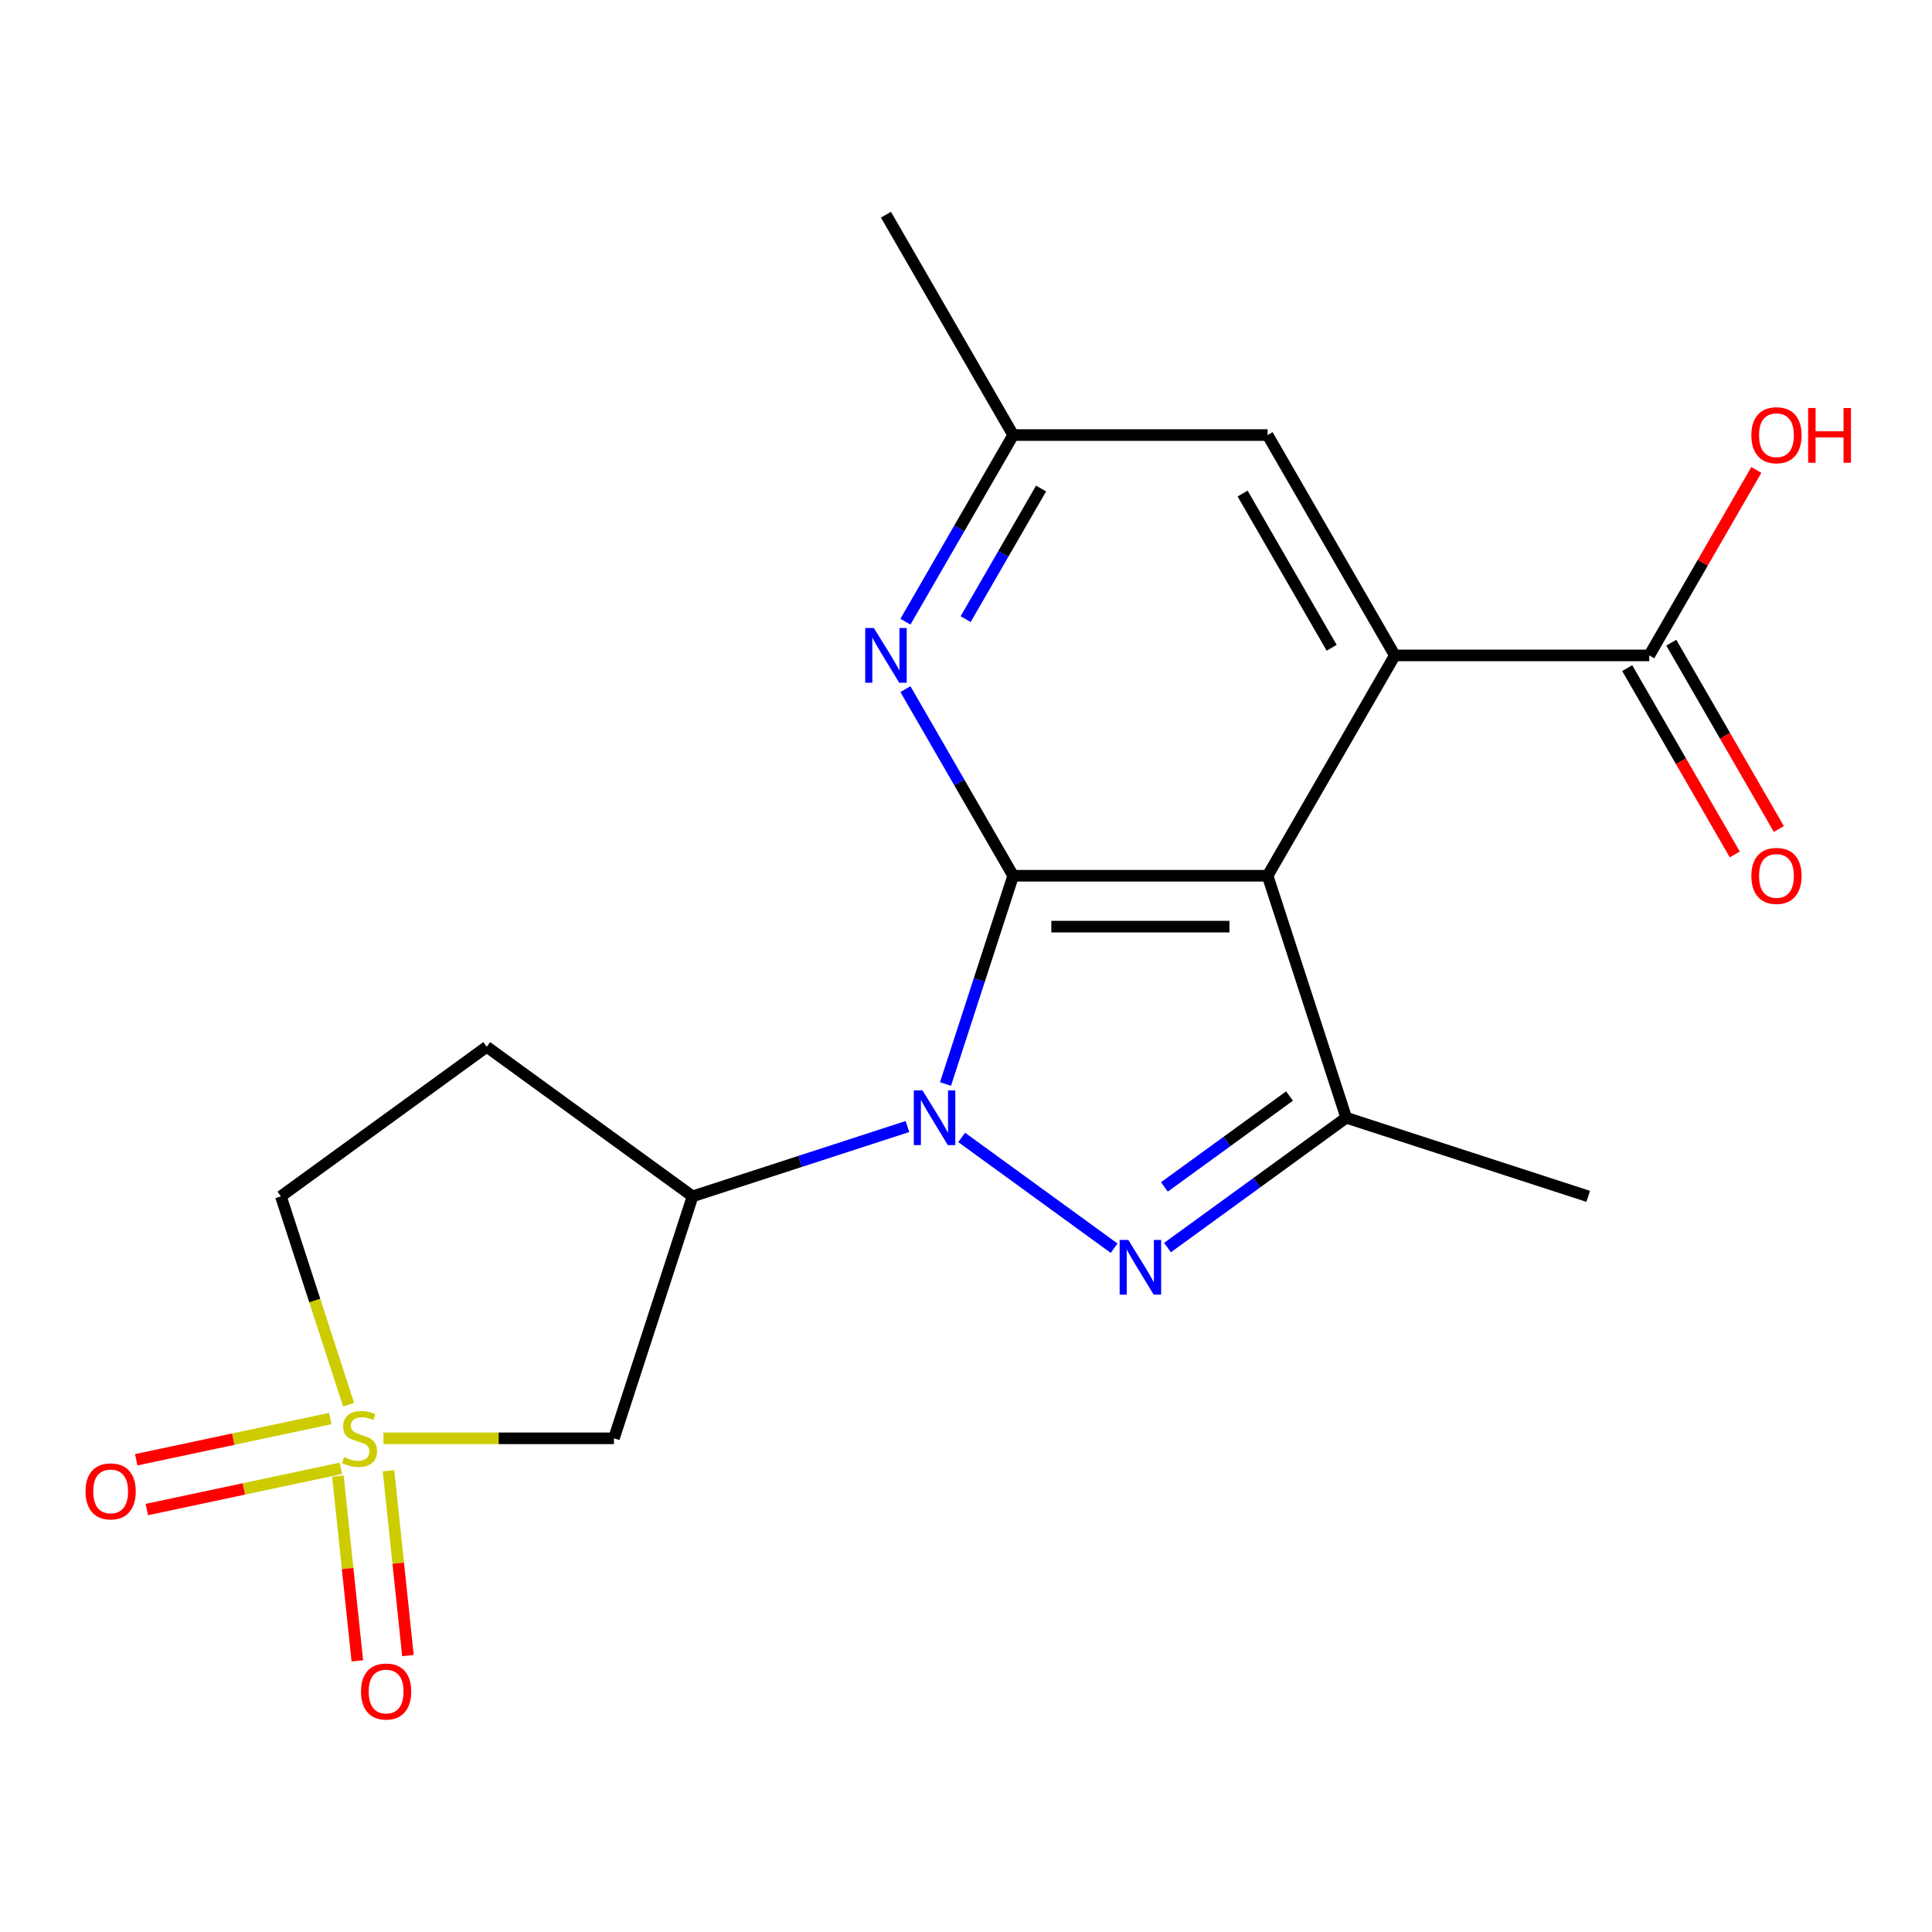 <?xml version='1.0' encoding='iso-8859-1'?>
<svg version='1.1' baseProfile='full'
              xmlns='http://www.w3.org/2000/svg'
                      xmlns:rdkit='http://www.rdkit.org/xml'
                      xmlns:xlink='http://www.w3.org/1999/xlink'
                  xml:space='preserve'
width='1000px' height='1000px' viewBox='0 0 1000 1000'>
<!-- END OF HEADER -->
<rect style='opacity:1.0;fill:#FFFFFF;stroke:none' width='1000' height='1000' x='0' y='0'> </rect>
<path class='bond-0' d='M 489.392,561.08 L 506.905,507.183' style='fill:none;fill-rule:evenodd;stroke:#0000FF;stroke-width:6px;stroke-linecap:butt;stroke-linejoin:miter;stroke-opacity:1' />
<path class='bond-0' d='M 506.905,507.183 L 524.417,453.285' style='fill:none;fill-rule:evenodd;stroke:#000000;stroke-width:6px;stroke-linecap:butt;stroke-linejoin:miter;stroke-opacity:1' />
<path class='bond-2' d='M 497.754,588.727 L 576.665,646.059' style='fill:none;fill-rule:evenodd;stroke:#0000FF;stroke-width:6px;stroke-linecap:butt;stroke-linejoin:miter;stroke-opacity:1' />
<path class='bond-6' d='M 469.689,583.092 L 414.082,601.16' style='fill:none;fill-rule:evenodd;stroke:#0000FF;stroke-width:6px;stroke-linecap:butt;stroke-linejoin:miter;stroke-opacity:1' />
<path class='bond-6' d='M 414.082,601.16 L 358.474,619.228' style='fill:none;fill-rule:evenodd;stroke:#000000;stroke-width:6px;stroke-linecap:butt;stroke-linejoin:miter;stroke-opacity:1' />
<path class='bond-1' d='M 524.417,453.285 L 656.11,453.285' style='fill:none;fill-rule:evenodd;stroke:#000000;stroke-width:6px;stroke-linecap:butt;stroke-linejoin:miter;stroke-opacity:1' />
<path class='bond-1' d='M 544.171,479.624 L 636.356,479.624' style='fill:none;fill-rule:evenodd;stroke:#000000;stroke-width:6px;stroke-linecap:butt;stroke-linejoin:miter;stroke-opacity:1' />
<path class='bond-8' d='M 524.417,453.285 L 496.532,404.987' style='fill:none;fill-rule:evenodd;stroke:#000000;stroke-width:6px;stroke-linecap:butt;stroke-linejoin:miter;stroke-opacity:1' />
<path class='bond-8' d='M 496.532,404.987 L 468.647,356.688' style='fill:none;fill-rule:evenodd;stroke:#0000FF;stroke-width:6px;stroke-linecap:butt;stroke-linejoin:miter;stroke-opacity:1' />
<path class='bond-5' d='M 656.11,453.285 L 721.956,339.236' style='fill:none;fill-rule:evenodd;stroke:#000000;stroke-width:6px;stroke-linecap:butt;stroke-linejoin:miter;stroke-opacity:1' />
<path class='bond-20' d='M 656.11,453.285 L 696.805,578.532' style='fill:none;fill-rule:evenodd;stroke:#000000;stroke-width:6px;stroke-linecap:butt;stroke-linejoin:miter;stroke-opacity:1' />
<path class='bond-4' d='M 604.296,645.744 L 650.55,612.138' style='fill:none;fill-rule:evenodd;stroke:#0000FF;stroke-width:6px;stroke-linecap:butt;stroke-linejoin:miter;stroke-opacity:1' />
<path class='bond-4' d='M 650.55,612.138 L 696.805,578.532' style='fill:none;fill-rule:evenodd;stroke:#000000;stroke-width:6px;stroke-linecap:butt;stroke-linejoin:miter;stroke-opacity:1' />
<path class='bond-4' d='M 602.691,614.354 L 635.069,590.83' style='fill:none;fill-rule:evenodd;stroke:#0000FF;stroke-width:6px;stroke-linecap:butt;stroke-linejoin:miter;stroke-opacity:1' />
<path class='bond-4' d='M 635.069,590.83 L 667.447,567.306' style='fill:none;fill-rule:evenodd;stroke:#000000;stroke-width:6px;stroke-linecap:butt;stroke-linejoin:miter;stroke-opacity:1' />
<path class='bond-3' d='M 198.459,744.475 L 258.119,744.475' style='fill:none;fill-rule:evenodd;stroke:#CCCC00;stroke-width:6px;stroke-linecap:butt;stroke-linejoin:miter;stroke-opacity:1' />
<path class='bond-3' d='M 258.119,744.475 L 317.779,744.475' style='fill:none;fill-rule:evenodd;stroke:#000000;stroke-width:6px;stroke-linecap:butt;stroke-linejoin:miter;stroke-opacity:1' />
<path class='bond-10' d='M 174.899,764.024 L 179.925,811.846' style='fill:none;fill-rule:evenodd;stroke:#CCCC00;stroke-width:6px;stroke-linecap:butt;stroke-linejoin:miter;stroke-opacity:1' />
<path class='bond-10' d='M 179.925,811.846 L 184.952,859.668' style='fill:none;fill-rule:evenodd;stroke:#FF0000;stroke-width:6px;stroke-linecap:butt;stroke-linejoin:miter;stroke-opacity:1' />
<path class='bond-10' d='M 201.093,761.271 L 206.12,809.093' style='fill:none;fill-rule:evenodd;stroke:#CCCC00;stroke-width:6px;stroke-linecap:butt;stroke-linejoin:miter;stroke-opacity:1' />
<path class='bond-10' d='M 206.12,809.093 L 211.146,856.914' style='fill:none;fill-rule:evenodd;stroke:#FF0000;stroke-width:6px;stroke-linecap:butt;stroke-linejoin:miter;stroke-opacity:1' />
<path class='bond-11' d='M 170.976,734.223 L 120.743,744.901' style='fill:none;fill-rule:evenodd;stroke:#CCCC00;stroke-width:6px;stroke-linecap:butt;stroke-linejoin:miter;stroke-opacity:1' />
<path class='bond-11' d='M 120.743,744.901 L 70.509,755.578' style='fill:none;fill-rule:evenodd;stroke:#FF0000;stroke-width:6px;stroke-linecap:butt;stroke-linejoin:miter;stroke-opacity:1' />
<path class='bond-11' d='M 176.452,759.986 L 126.219,770.664' style='fill:none;fill-rule:evenodd;stroke:#CCCC00;stroke-width:6px;stroke-linecap:butt;stroke-linejoin:miter;stroke-opacity:1' />
<path class='bond-11' d='M 126.219,770.664 L 75.985,781.341' style='fill:none;fill-rule:evenodd;stroke:#FF0000;stroke-width:6px;stroke-linecap:butt;stroke-linejoin:miter;stroke-opacity:1' />
<path class='bond-21' d='M 180.429,727.063 L 162.91,673.145' style='fill:none;fill-rule:evenodd;stroke:#CCCC00;stroke-width:6px;stroke-linecap:butt;stroke-linejoin:miter;stroke-opacity:1' />
<path class='bond-21' d='M 162.91,673.145 L 145.391,619.228' style='fill:none;fill-rule:evenodd;stroke:#000000;stroke-width:6px;stroke-linecap:butt;stroke-linejoin:miter;stroke-opacity:1' />
<path class='bond-18' d='M 696.805,578.532 L 822.052,619.228' style='fill:none;fill-rule:evenodd;stroke:#000000;stroke-width:6px;stroke-linecap:butt;stroke-linejoin:miter;stroke-opacity:1' />
<path class='bond-9' d='M 721.956,339.236 L 853.649,339.236' style='fill:none;fill-rule:evenodd;stroke:#000000;stroke-width:6px;stroke-linecap:butt;stroke-linejoin:miter;stroke-opacity:1' />
<path class='bond-22' d='M 721.956,339.236 L 656.11,225.186' style='fill:none;fill-rule:evenodd;stroke:#000000;stroke-width:6px;stroke-linecap:butt;stroke-linejoin:miter;stroke-opacity:1' />
<path class='bond-22' d='M 689.269,335.298 L 643.177,255.463' style='fill:none;fill-rule:evenodd;stroke:#000000;stroke-width:6px;stroke-linecap:butt;stroke-linejoin:miter;stroke-opacity:1' />
<path class='bond-7' d='M 358.474,619.228 L 317.779,744.475' style='fill:none;fill-rule:evenodd;stroke:#000000;stroke-width:6px;stroke-linecap:butt;stroke-linejoin:miter;stroke-opacity:1' />
<path class='bond-12' d='M 358.474,619.228 L 251.933,541.821' style='fill:none;fill-rule:evenodd;stroke:#000000;stroke-width:6px;stroke-linecap:butt;stroke-linejoin:miter;stroke-opacity:1' />
<path class='bond-15' d='M 468.647,321.783 L 496.532,273.485' style='fill:none;fill-rule:evenodd;stroke:#0000FF;stroke-width:6px;stroke-linecap:butt;stroke-linejoin:miter;stroke-opacity:1' />
<path class='bond-15' d='M 496.532,273.485 L 524.417,225.186' style='fill:none;fill-rule:evenodd;stroke:#000000;stroke-width:6px;stroke-linecap:butt;stroke-linejoin:miter;stroke-opacity:1' />
<path class='bond-15' d='M 499.822,320.463 L 519.342,286.654' style='fill:none;fill-rule:evenodd;stroke:#0000FF;stroke-width:6px;stroke-linecap:butt;stroke-linejoin:miter;stroke-opacity:1' />
<path class='bond-15' d='M 519.342,286.654 L 538.861,252.845' style='fill:none;fill-rule:evenodd;stroke:#000000;stroke-width:6px;stroke-linecap:butt;stroke-linejoin:miter;stroke-opacity:1' />
<path class='bond-16' d='M 842.244,345.82 L 870.083,394.039' style='fill:none;fill-rule:evenodd;stroke:#000000;stroke-width:6px;stroke-linecap:butt;stroke-linejoin:miter;stroke-opacity:1' />
<path class='bond-16' d='M 870.083,394.039 L 897.922,442.257' style='fill:none;fill-rule:evenodd;stroke:#FF0000;stroke-width:6px;stroke-linecap:butt;stroke-linejoin:miter;stroke-opacity:1' />
<path class='bond-16' d='M 865.054,332.651 L 892.893,380.87' style='fill:none;fill-rule:evenodd;stroke:#000000;stroke-width:6px;stroke-linecap:butt;stroke-linejoin:miter;stroke-opacity:1' />
<path class='bond-16' d='M 892.893,380.87 L 920.732,429.088' style='fill:none;fill-rule:evenodd;stroke:#FF0000;stroke-width:6px;stroke-linecap:butt;stroke-linejoin:miter;stroke-opacity:1' />
<path class='bond-17' d='M 853.649,339.236 L 881.361,291.237' style='fill:none;fill-rule:evenodd;stroke:#000000;stroke-width:6px;stroke-linecap:butt;stroke-linejoin:miter;stroke-opacity:1' />
<path class='bond-17' d='M 881.361,291.237 L 909.073,243.239' style='fill:none;fill-rule:evenodd;stroke:#FF0000;stroke-width:6px;stroke-linecap:butt;stroke-linejoin:miter;stroke-opacity:1' />
<path class='bond-14' d='M 251.933,541.821 L 145.391,619.228' style='fill:none;fill-rule:evenodd;stroke:#000000;stroke-width:6px;stroke-linecap:butt;stroke-linejoin:miter;stroke-opacity:1' />
<path class='bond-13' d='M 656.11,225.186 L 524.417,225.186' style='fill:none;fill-rule:evenodd;stroke:#000000;stroke-width:6px;stroke-linecap:butt;stroke-linejoin:miter;stroke-opacity:1' />
<path class='bond-19' d='M 524.417,225.186 L 458.571,111.137' style='fill:none;fill-rule:evenodd;stroke:#000000;stroke-width:6px;stroke-linecap:butt;stroke-linejoin:miter;stroke-opacity:1' />
<path  class='atom-0' d='M 477.462 564.372
L 486.742 579.372
Q 487.662 580.852, 489.142 583.532
Q 490.622 586.212, 490.702 586.372
L 490.702 564.372
L 494.462 564.372
L 494.462 592.692
L 490.582 592.692
L 480.622 576.292
Q 479.462 574.372, 478.222 572.172
Q 477.022 569.972, 476.662 569.292
L 476.662 592.692
L 472.982 592.692
L 472.982 564.372
L 477.462 564.372
' fill='#0000FF'/>
<path  class='atom-3' d='M 584.003 641.78
L 593.283 656.78
Q 594.203 658.26, 595.683 660.94
Q 597.163 663.62, 597.243 663.78
L 597.243 641.78
L 601.003 641.78
L 601.003 670.1
L 597.123 670.1
L 587.163 653.7
Q 586.003 651.78, 584.763 649.58
Q 583.563 647.38, 583.203 646.7
L 583.203 670.1
L 579.523 670.1
L 579.523 641.78
L 584.003 641.78
' fill='#0000FF'/>
<path  class='atom-4' d='M 178.086 754.195
Q 178.406 754.315, 179.726 754.875
Q 181.046 755.435, 182.486 755.795
Q 183.966 756.115, 185.406 756.115
Q 188.086 756.115, 189.646 754.835
Q 191.206 753.515, 191.206 751.235
Q 191.206 749.675, 190.406 748.715
Q 189.646 747.755, 188.446 747.235
Q 187.246 746.715, 185.246 746.115
Q 182.726 745.355, 181.206 744.635
Q 179.726 743.915, 178.646 742.395
Q 177.606 740.875, 177.606 738.315
Q 177.606 734.755, 180.006 732.555
Q 182.446 730.355, 187.246 730.355
Q 190.526 730.355, 194.246 731.915
L 193.326 734.995
Q 189.926 733.595, 187.366 733.595
Q 184.606 733.595, 183.086 734.755
Q 181.566 735.875, 181.606 737.835
Q 181.606 739.355, 182.366 740.275
Q 183.166 741.195, 184.286 741.715
Q 185.446 742.235, 187.366 742.835
Q 189.926 743.635, 191.446 744.435
Q 192.966 745.235, 194.046 746.875
Q 195.166 748.475, 195.166 751.235
Q 195.166 755.155, 192.526 757.275
Q 189.926 759.355, 185.566 759.355
Q 183.046 759.355, 181.126 758.795
Q 179.246 758.275, 177.006 757.355
L 178.086 754.195
' fill='#CCCC00'/>
<path  class='atom-9' d='M 452.311 325.076
L 461.591 340.076
Q 462.511 341.556, 463.991 344.236
Q 465.471 346.916, 465.551 347.076
L 465.551 325.076
L 469.311 325.076
L 469.311 353.396
L 465.431 353.396
L 455.471 336.996
Q 454.311 335.076, 453.071 332.876
Q 451.871 330.676, 451.511 329.996
L 451.511 353.396
L 447.831 353.396
L 447.831 325.076
L 452.311 325.076
' fill='#0000FF'/>
<path  class='atom-11' d='M 186.852 875.526
Q 186.852 868.726, 190.212 864.926
Q 193.572 861.126, 199.852 861.126
Q 206.132 861.126, 209.492 864.926
Q 212.852 868.726, 212.852 875.526
Q 212.852 882.406, 209.452 886.326
Q 206.052 890.206, 199.852 890.206
Q 193.612 890.206, 190.212 886.326
Q 186.852 882.446, 186.852 875.526
M 199.852 887.006
Q 204.172 887.006, 206.492 884.126
Q 208.852 881.206, 208.852 875.526
Q 208.852 869.966, 206.492 867.166
Q 204.172 864.326, 199.852 864.326
Q 195.532 864.326, 193.172 867.126
Q 190.852 869.926, 190.852 875.526
Q 190.852 881.246, 193.172 884.126
Q 195.532 887.006, 199.852 887.006
' fill='#FF0000'/>
<path  class='atom-12' d='M 44.271 771.936
Q 44.271 765.136, 47.631 761.336
Q 50.991 757.536, 57.271 757.536
Q 63.551 757.536, 66.911 761.336
Q 70.271 765.136, 70.271 771.936
Q 70.271 778.816, 66.871 782.736
Q 63.471 786.616, 57.271 786.616
Q 51.031 786.616, 47.631 782.736
Q 44.271 778.856, 44.271 771.936
M 57.271 783.416
Q 61.591 783.416, 63.911 780.536
Q 66.271 777.616, 66.271 771.936
Q 66.271 766.376, 63.911 763.576
Q 61.591 760.736, 57.271 760.736
Q 52.951 760.736, 50.591 763.536
Q 48.271 766.336, 48.271 771.936
Q 48.271 777.656, 50.591 780.536
Q 52.951 783.416, 57.271 783.416
' fill='#FF0000'/>
<path  class='atom-17' d='M 906.495 453.365
Q 906.495 446.565, 909.855 442.765
Q 913.215 438.965, 919.495 438.965
Q 925.775 438.965, 929.135 442.765
Q 932.495 446.565, 932.495 453.365
Q 932.495 460.245, 929.095 464.165
Q 925.695 468.045, 919.495 468.045
Q 913.255 468.045, 909.855 464.165
Q 906.495 460.285, 906.495 453.365
M 919.495 464.845
Q 923.815 464.845, 926.135 461.965
Q 928.495 459.045, 928.495 453.365
Q 928.495 447.805, 926.135 445.005
Q 923.815 442.165, 919.495 442.165
Q 915.175 442.165, 912.815 444.965
Q 910.495 447.765, 910.495 453.365
Q 910.495 459.085, 912.815 461.965
Q 915.175 464.845, 919.495 464.845
' fill='#FF0000'/>
<path  class='atom-18' d='M 906.495 225.266
Q 906.495 218.466, 909.855 214.666
Q 913.215 210.866, 919.495 210.866
Q 925.775 210.866, 929.135 214.666
Q 932.495 218.466, 932.495 225.266
Q 932.495 232.146, 929.095 236.066
Q 925.695 239.946, 919.495 239.946
Q 913.255 239.946, 909.855 236.066
Q 906.495 232.186, 906.495 225.266
M 919.495 236.746
Q 923.815 236.746, 926.135 233.866
Q 928.495 230.946, 928.495 225.266
Q 928.495 219.706, 926.135 216.906
Q 923.815 214.066, 919.495 214.066
Q 915.175 214.066, 912.815 216.866
Q 910.495 219.666, 910.495 225.266
Q 910.495 230.986, 912.815 233.866
Q 915.175 236.746, 919.495 236.746
' fill='#FF0000'/>
<path  class='atom-18' d='M 935.895 211.186
L 939.735 211.186
L 939.735 223.226
L 954.215 223.226
L 954.215 211.186
L 958.055 211.186
L 958.055 239.506
L 954.215 239.506
L 954.215 226.426
L 939.735 226.426
L 939.735 239.506
L 935.895 239.506
L 935.895 211.186
' fill='#FF0000'/>
</svg>
